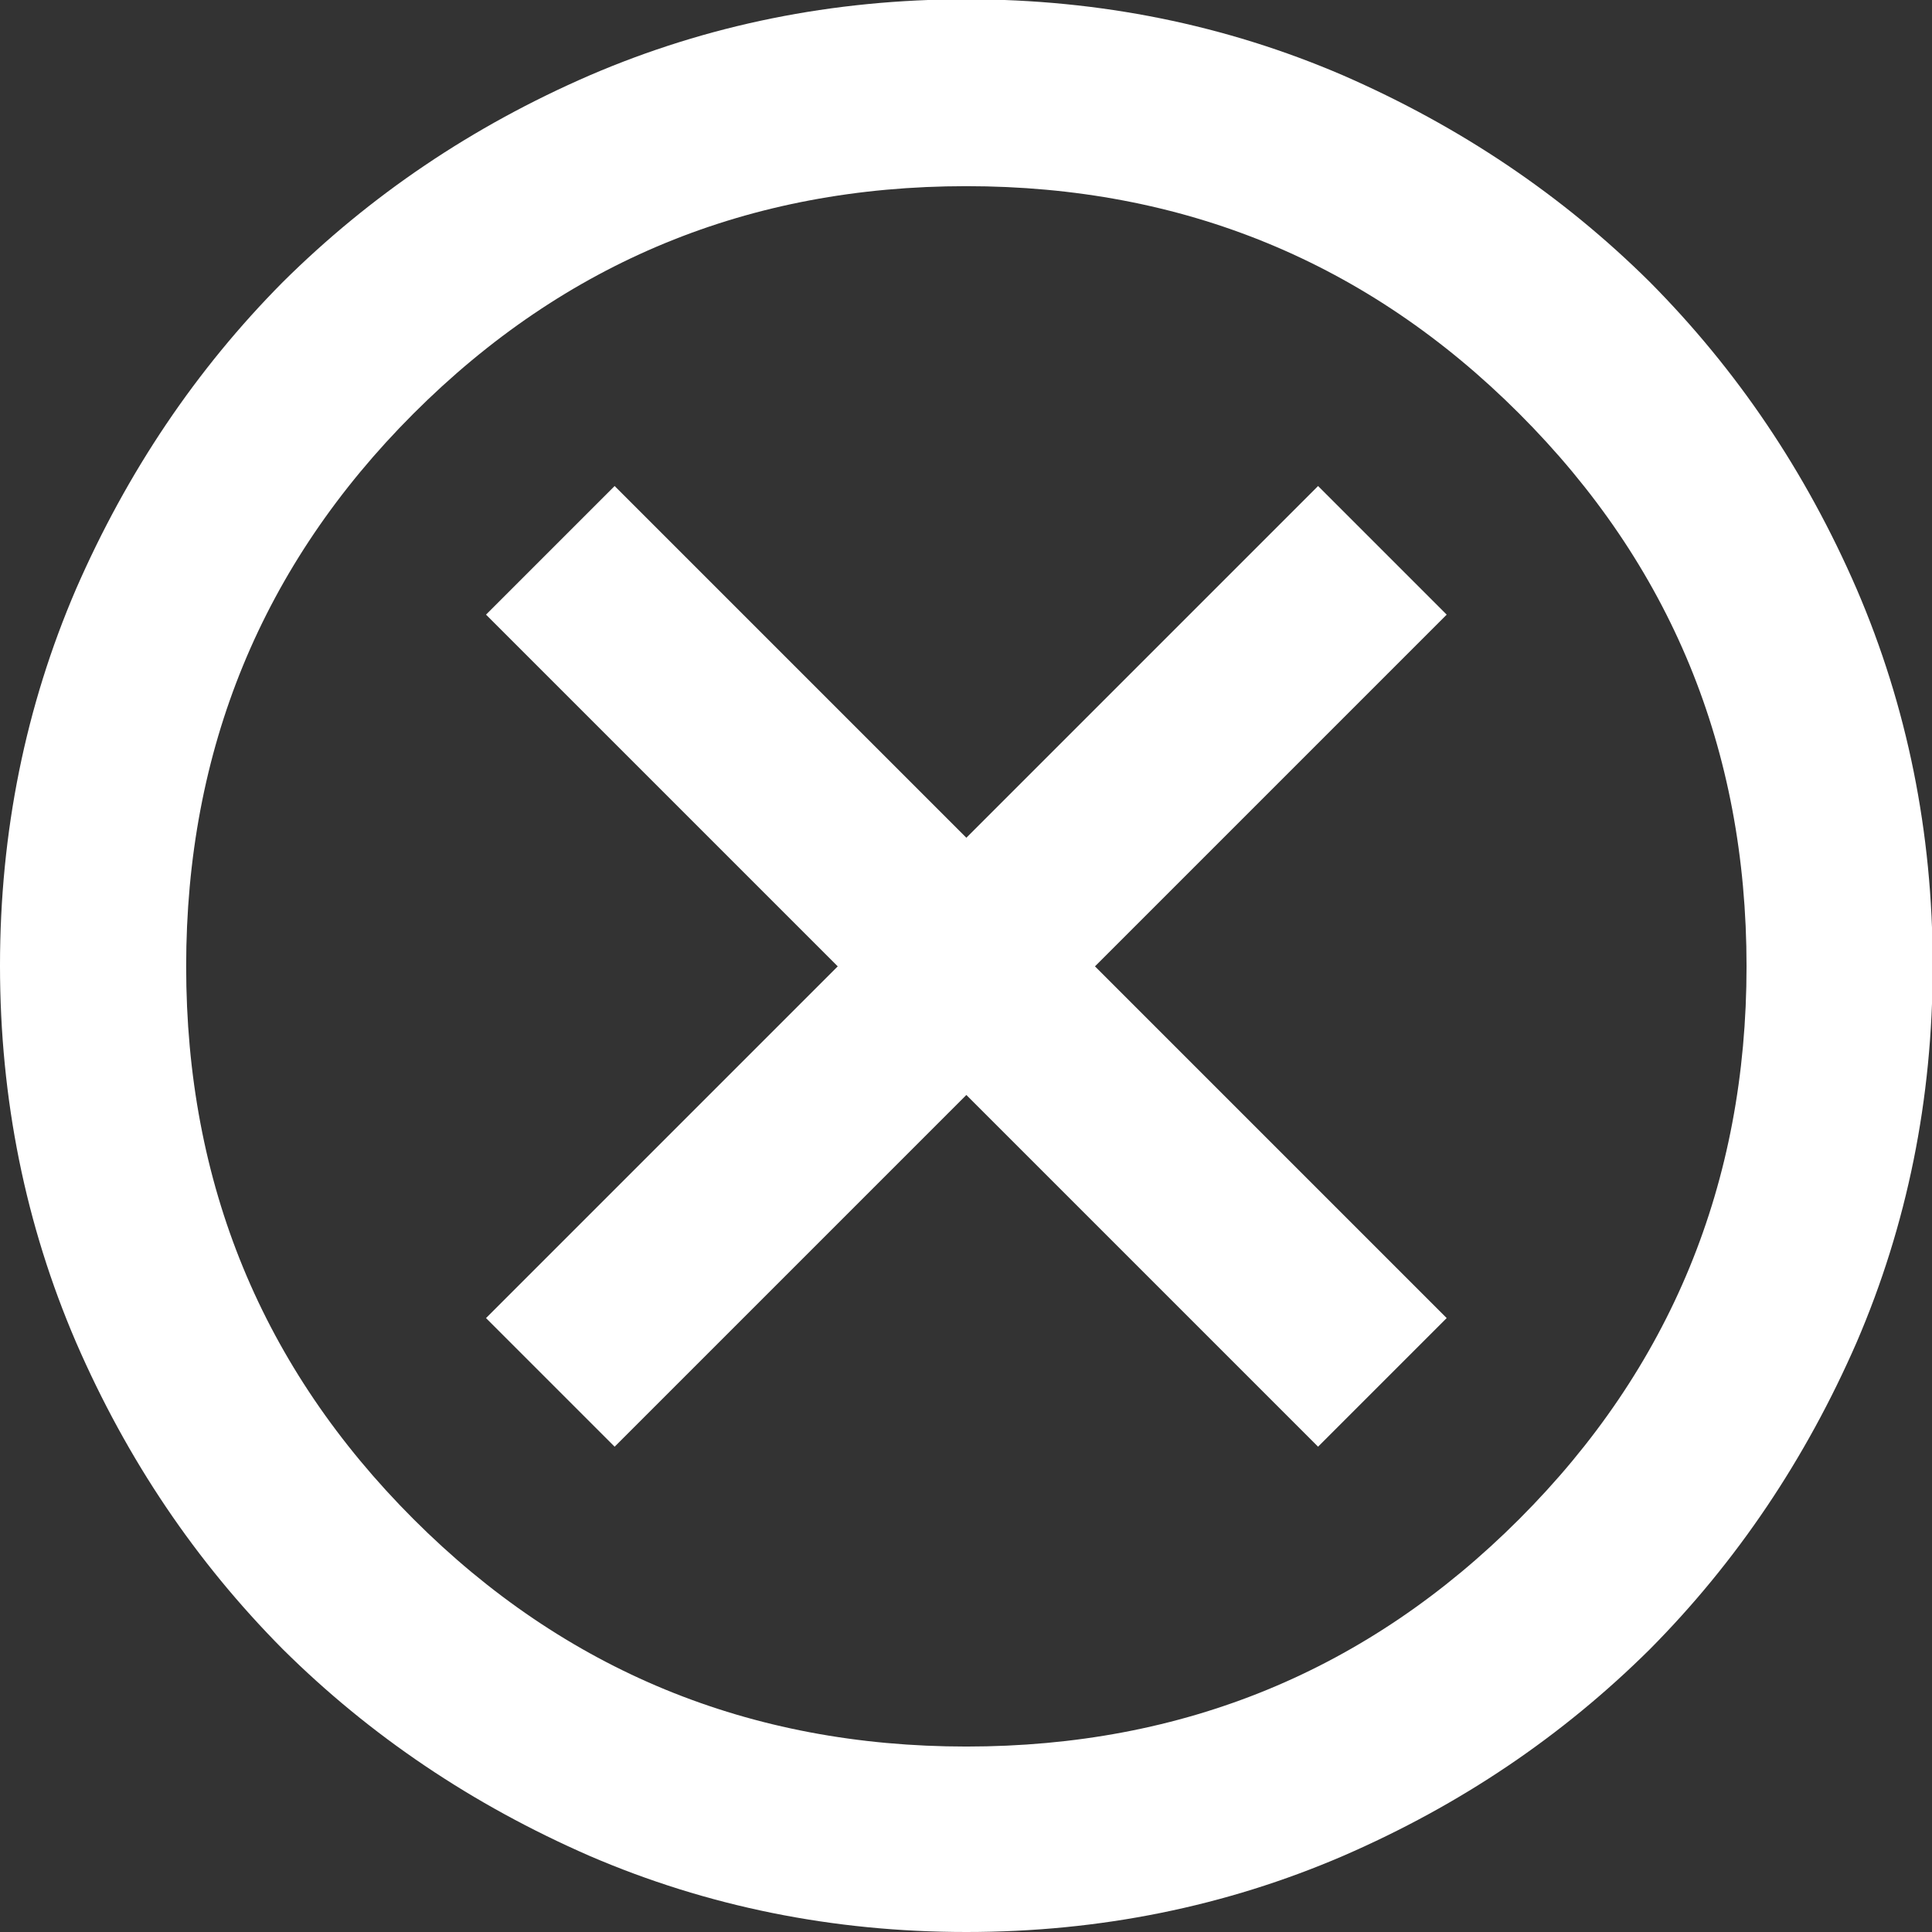 <?xml version="1.0" encoding="UTF-8"?>
<!DOCTYPE svg PUBLIC "-//W3C//DTD SVG 1.1//EN" "http://www.w3.org/Graphics/SVG/1.1/DTD/svg11.dtd">
<!-- Creator: CorelDRAW -->
<svg xmlns="http://www.w3.org/2000/svg" xml:space="preserve" width="5.159mm" height="5.159mm" version="1.1" style="shape-rendering:geometricPrecision; text-rendering:geometricPrecision; image-rendering:optimizeQuality; fill-rule:evenodd; clip-rule:evenodd"
viewBox="0 0 27.19 27.19"
 xmlns:xlink="http://www.w3.org/1999/xlink"
 xmlns:xodm="http://www.corel.com/coreldraw/odm/2003">
 <rect x="0" y="0" width="27.19" height="27.19" fill="#333333" stroke="none"/>
 <defs>
  <style type="text/css">
   <![CDATA[
    .fil0 {fill:#ffffff;fill-rule:nonzero}
   ]]>
  </style>
 </defs>
 <g id="Слой_x0020_1">
  <path class="fil0" d="M8.65 20.36l4.95 -4.95 4.95 4.95 1.81 -1.81 -4.95 -4.95 4.95 -4.95 -1.81 -1.81 -4.95 4.95 -4.95 -4.95 -1.81 1.81 4.95 4.95 -4.95 4.95 1.81 1.81zm4.95 6.83c-1.88,0 -3.65,-0.36 -5.3,-1.07 -1.65,-0.72 -3.09,-1.69 -4.32,-2.91 -1.22,-1.23 -2.19,-2.66 -2.91,-4.32 -0.71,-1.65 -1.07,-3.42 -1.07,-5.3 0,-1.88 0.36,-3.65 1.07,-5.3 0.72,-1.65 1.69,-3.09 2.91,-4.32 1.23,-1.22 2.66,-2.19 4.32,-2.91 1.65,-0.71 3.42,-1.07 5.3,-1.07 1.88,0 3.65,0.36 5.3,1.07 1.65,0.72 3.09,1.69 4.32,2.91 1.22,1.23 2.19,2.66 2.91,4.32 0.71,1.65 1.07,3.42 1.07,5.3 0,1.88 -0.36,3.65 -1.07,5.3 -0.72,1.65 -1.69,3.09 -2.91,4.32 -1.23,1.22 -2.66,2.19 -4.32,2.91 -1.65,0.71 -3.42,1.07 -5.3,1.07zm0 -2.61c3.06,0 5.65,-1.07 7.78,-3.2 2.13,-2.13 3.2,-4.73 3.2,-7.78 0,-3.06 -1.07,-5.65 -3.2,-7.78 -2.13,-2.13 -4.73,-3.2 -7.78,-3.2 -3.06,0 -5.65,1.07 -7.78,3.2 -2.13,2.13 -3.2,4.73 -3.2,7.78 0,3.06 1.07,5.65 3.2,7.78 2.13,2.13 4.73,3.2 7.78,3.2zm0 -10.98z"/>
 </g>
</svg>
